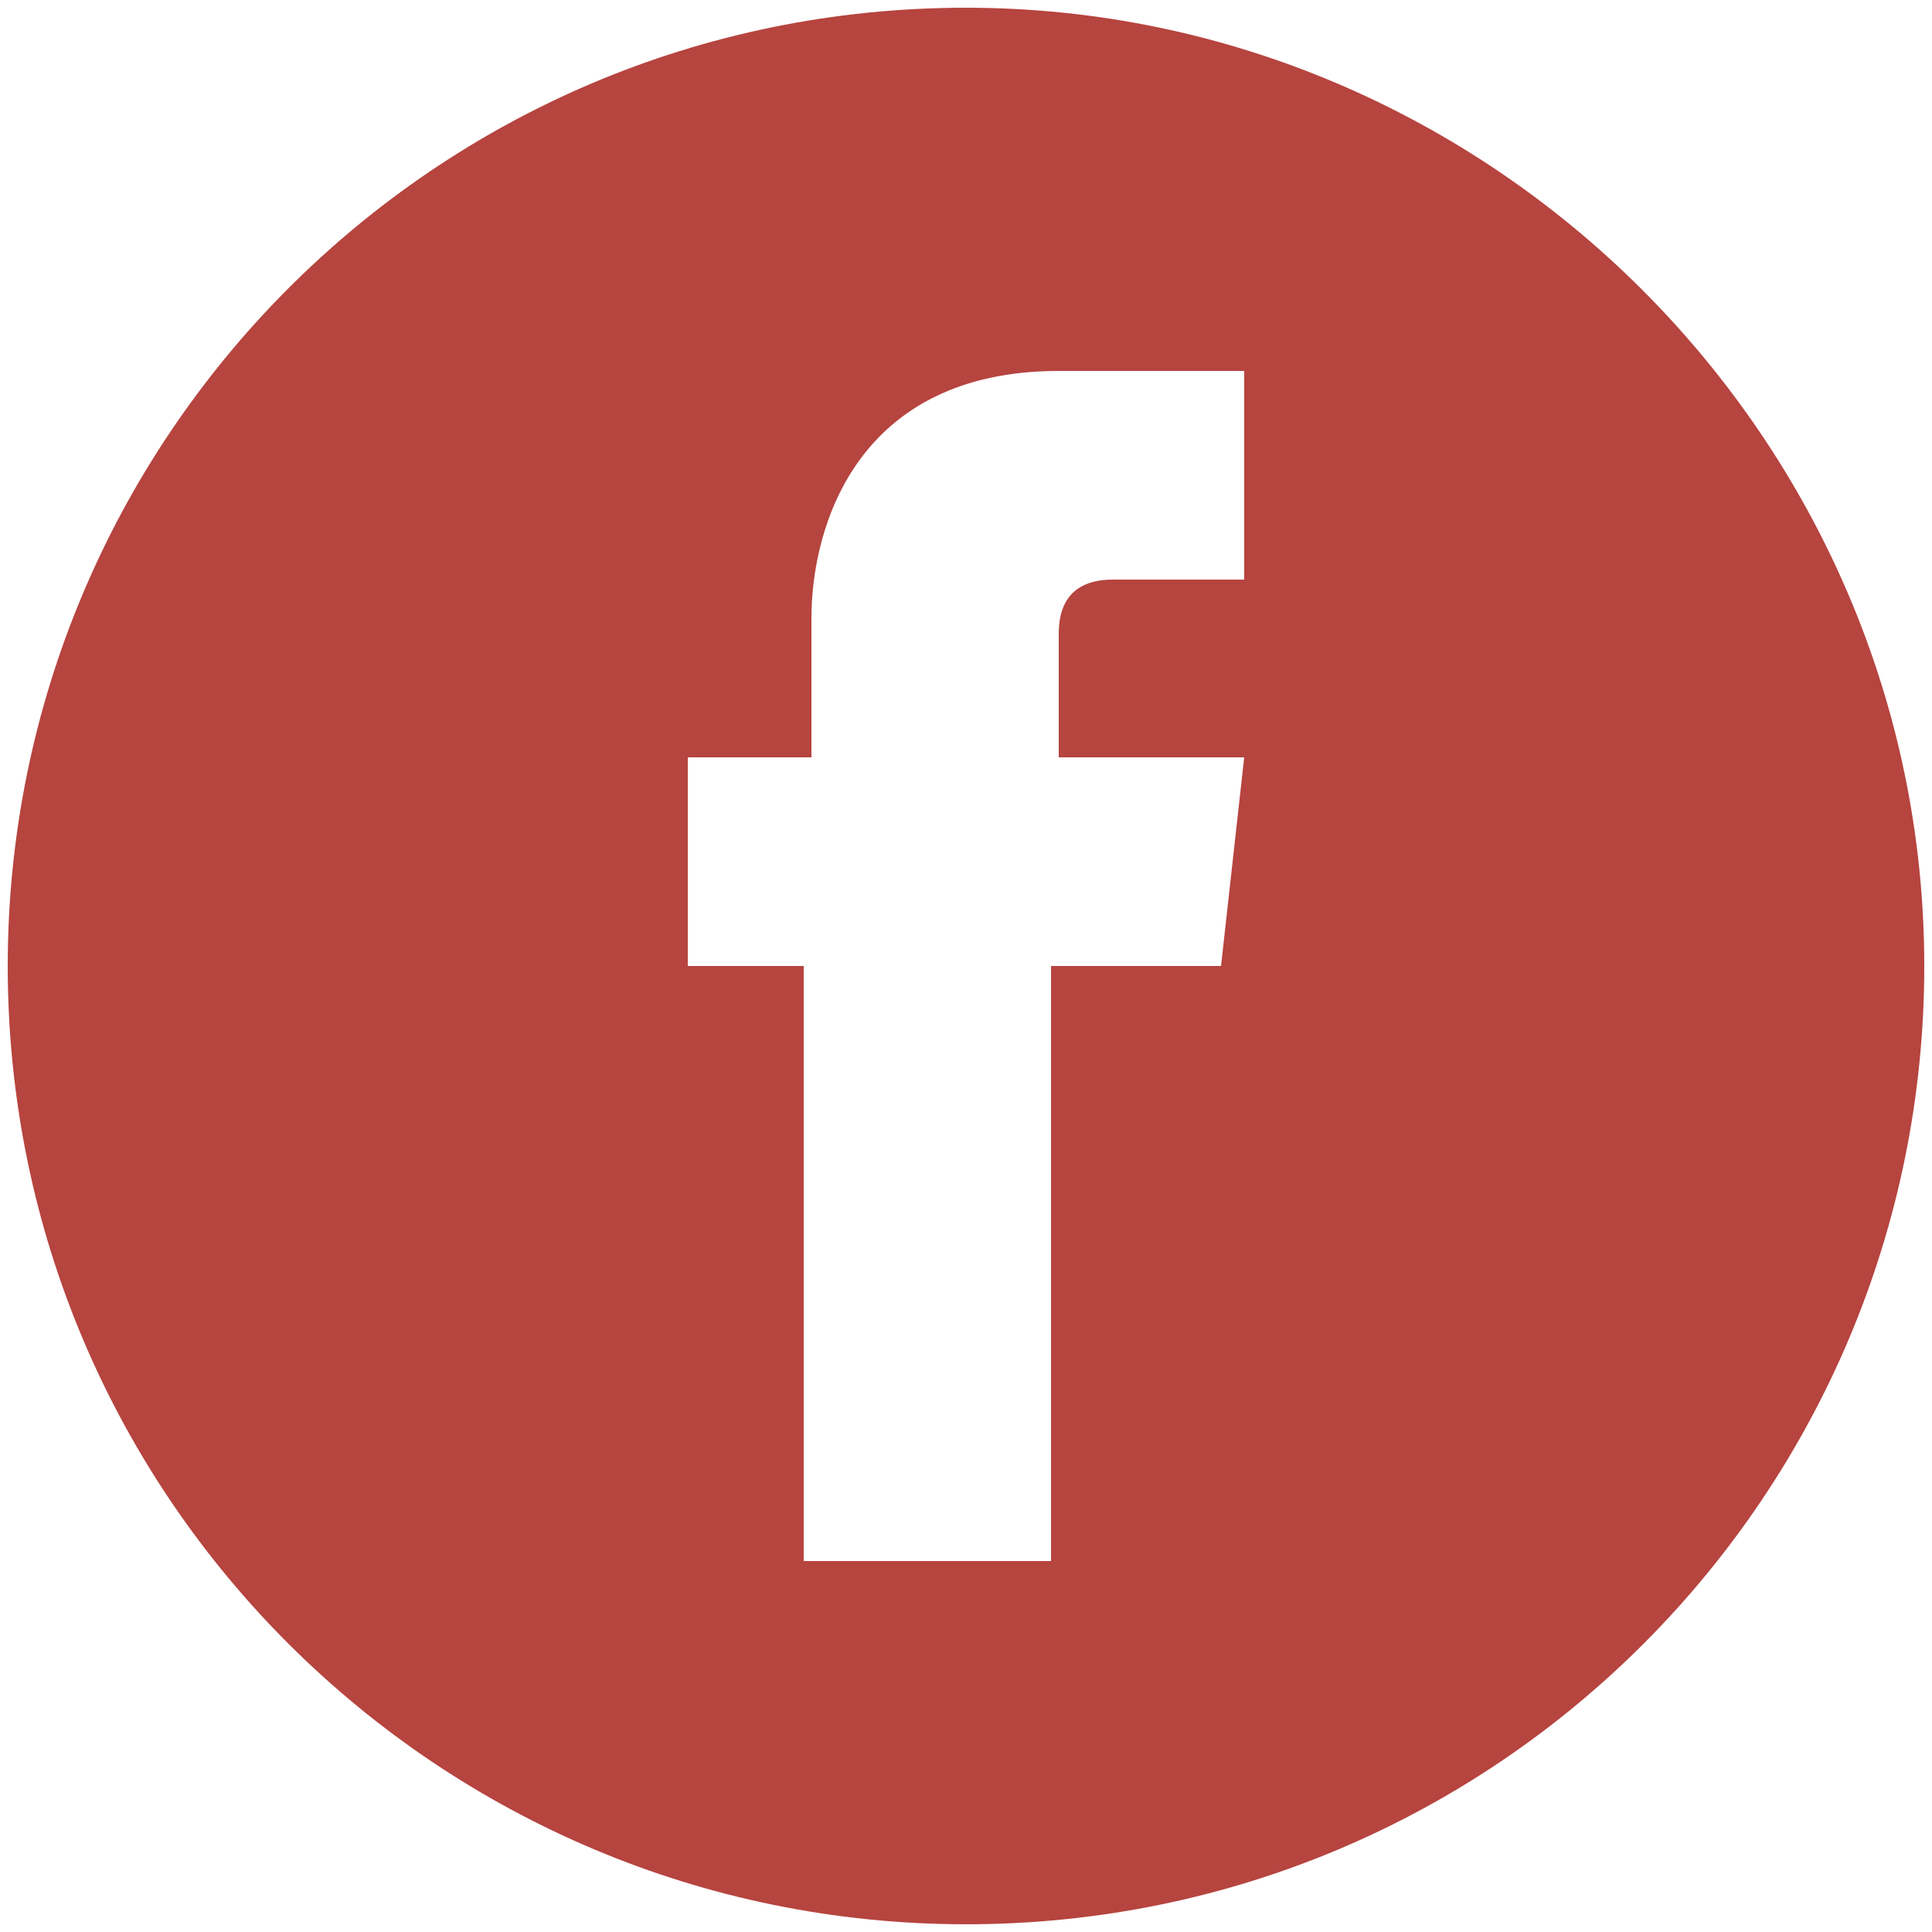 <?xml version="1.0" encoding="UTF-8"?> <!-- Generator: Adobe Illustrator 25.2.3, SVG Export Plug-In . SVG Version: 6.00 Build 0) --> <svg xmlns="http://www.w3.org/2000/svg" xmlns:xlink="http://www.w3.org/1999/xlink" id="Слой_1" x="0px" y="0px" viewBox="0 0 25 25" style="enable-background:new 0 0 25 25;" xml:space="preserve"> <style type="text/css"> .st0{fill:#B6443F;} </style> <path class="st0" d="M24.9,12.5c0,6.8-5.5,12.4-12.4,12.4c-6.8,0-12.4-5.5-12.4-12.4c0-6.8,5.5-12.4,12.4-12.4 C19.3,0.1,24.9,5.7,24.9,12.5 M10.4,20.2h3.2v-7.7h2.2l0.3-2.7h-2.4V8.2c0-0.6,0.4-0.7,0.7-0.7h1.7V4.8h-2.4c-2.6,0-3.2,2-3.2,3.2 v1.8H8.9v2.7h1.5V20.2L10.4,20.2z"></path> </svg> 